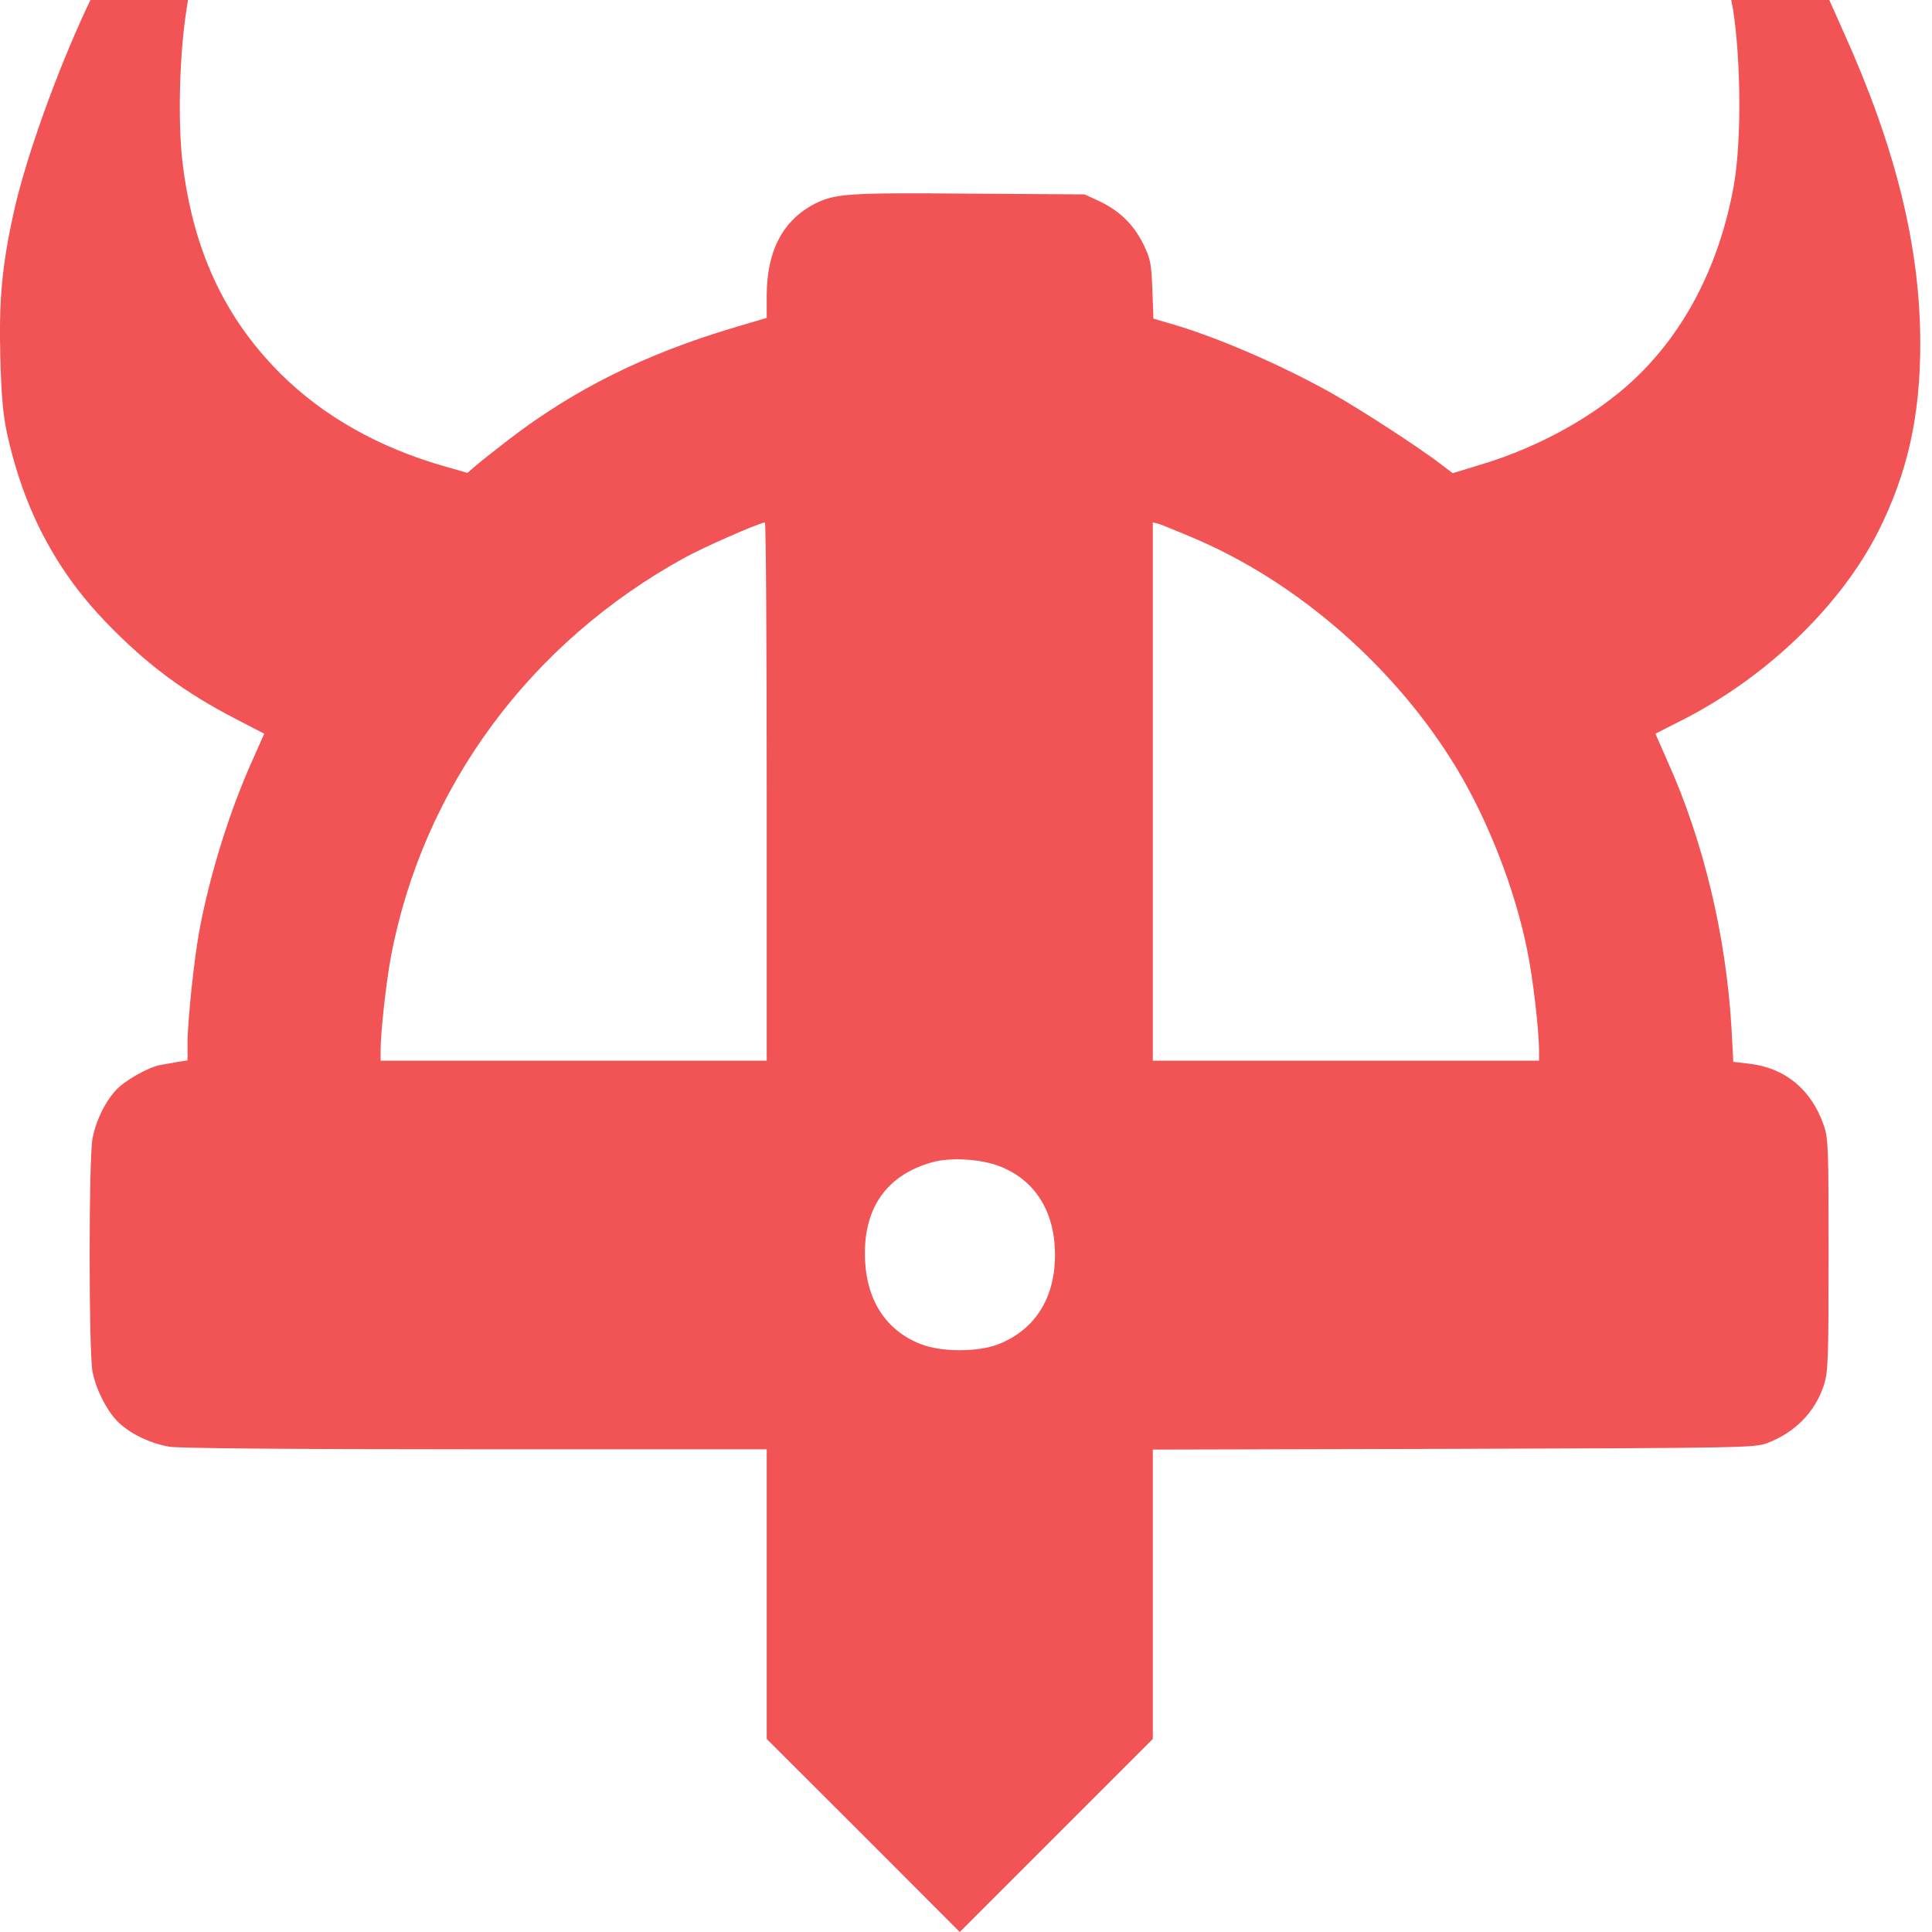 <svg width="13" height="13" viewBox="0 0 13 13" fill="none" xmlns="http://www.w3.org/2000/svg">
<path d="M0.586 0.047C0.38 0.488 0.174 1.062 0.094 1.422C0.014 1.782 -0.008 2.016 0.002 2.399C0.009 2.661 0.02 2.787 0.047 2.915C0.158 3.421 0.371 3.832 0.713 4.187C0.99 4.474 1.243 4.661 1.593 4.841L1.778 4.937L1.695 5.124C1.542 5.465 1.409 5.895 1.34 6.27C1.305 6.463 1.262 6.872 1.262 7.019V7.135L1.198 7.145C1.161 7.152 1.109 7.161 1.08 7.166C0.998 7.18 0.832 7.275 0.777 7.339C0.702 7.422 0.643 7.547 0.622 7.665C0.597 7.802 0.597 9.087 0.622 9.226C0.645 9.352 0.728 9.511 0.806 9.579C0.893 9.657 1.019 9.714 1.142 9.735C1.213 9.745 1.946 9.752 3.207 9.752H5.159V10.727V11.701L5.809 12.35L6.458 13L7.108 12.35L7.757 11.701V10.727V9.754L9.781 9.749C11.708 9.743 11.805 9.742 11.889 9.711C12.077 9.64 12.213 9.503 12.273 9.319C12.301 9.233 12.304 9.149 12.304 8.444C12.304 7.724 12.303 7.658 12.271 7.57C12.188 7.331 12.012 7.185 11.767 7.157L11.663 7.145L11.651 6.92C11.615 6.302 11.464 5.664 11.222 5.126L11.139 4.937L11.296 4.857C11.875 4.569 12.384 4.081 12.64 3.573C12.836 3.18 12.921 2.801 12.921 2.312C12.921 1.663 12.756 0.993 12.406 0.218L12.309 0H11.98H11.649L11.662 0.068C11.715 0.412 11.719 0.965 11.665 1.256C11.568 1.786 11.336 2.236 10.99 2.558C10.733 2.799 10.357 3.007 9.975 3.123L9.775 3.184L9.697 3.125C9.552 3.012 9.134 2.742 8.954 2.642C8.615 2.453 8.199 2.273 7.894 2.183L7.761 2.144L7.754 1.949C7.747 1.772 7.742 1.743 7.692 1.64C7.626 1.509 7.532 1.417 7.395 1.353L7.298 1.308L6.519 1.303C5.706 1.296 5.62 1.303 5.485 1.37C5.268 1.481 5.159 1.687 5.159 1.992V2.139L4.943 2.203C4.341 2.382 3.865 2.619 3.427 2.955C3.337 3.024 3.236 3.104 3.203 3.132L3.145 3.182L2.999 3.14C2.552 3.014 2.175 2.801 1.885 2.512C1.506 2.132 1.296 1.675 1.227 1.083C1.196 0.805 1.208 0.362 1.255 0.064L1.265 0H0.936H0.609L0.586 0.047ZM5.159 5.326V7.137H3.86H2.561V7.071C2.561 6.944 2.597 6.622 2.63 6.44C2.845 5.299 3.567 4.32 4.617 3.747C4.749 3.676 5.112 3.516 5.147 3.516C5.154 3.516 5.159 4.33 5.159 5.326ZM8.024 3.617C8.733 3.916 9.391 4.492 9.801 5.169C10.016 5.526 10.194 5.986 10.276 6.392C10.316 6.587 10.356 6.932 10.356 7.079V7.137H9.056H7.757V5.325V3.515L7.797 3.525C7.818 3.532 7.92 3.573 8.024 3.617ZM6.72 7.845C6.964 7.937 7.099 8.152 7.099 8.444C7.099 8.735 6.964 8.948 6.718 9.045C6.581 9.099 6.333 9.099 6.195 9.044C5.966 8.955 5.835 8.756 5.821 8.486C5.803 8.138 5.959 7.909 6.271 7.821C6.392 7.786 6.593 7.798 6.72 7.845Z" fill="#F25354"/>
</svg>

